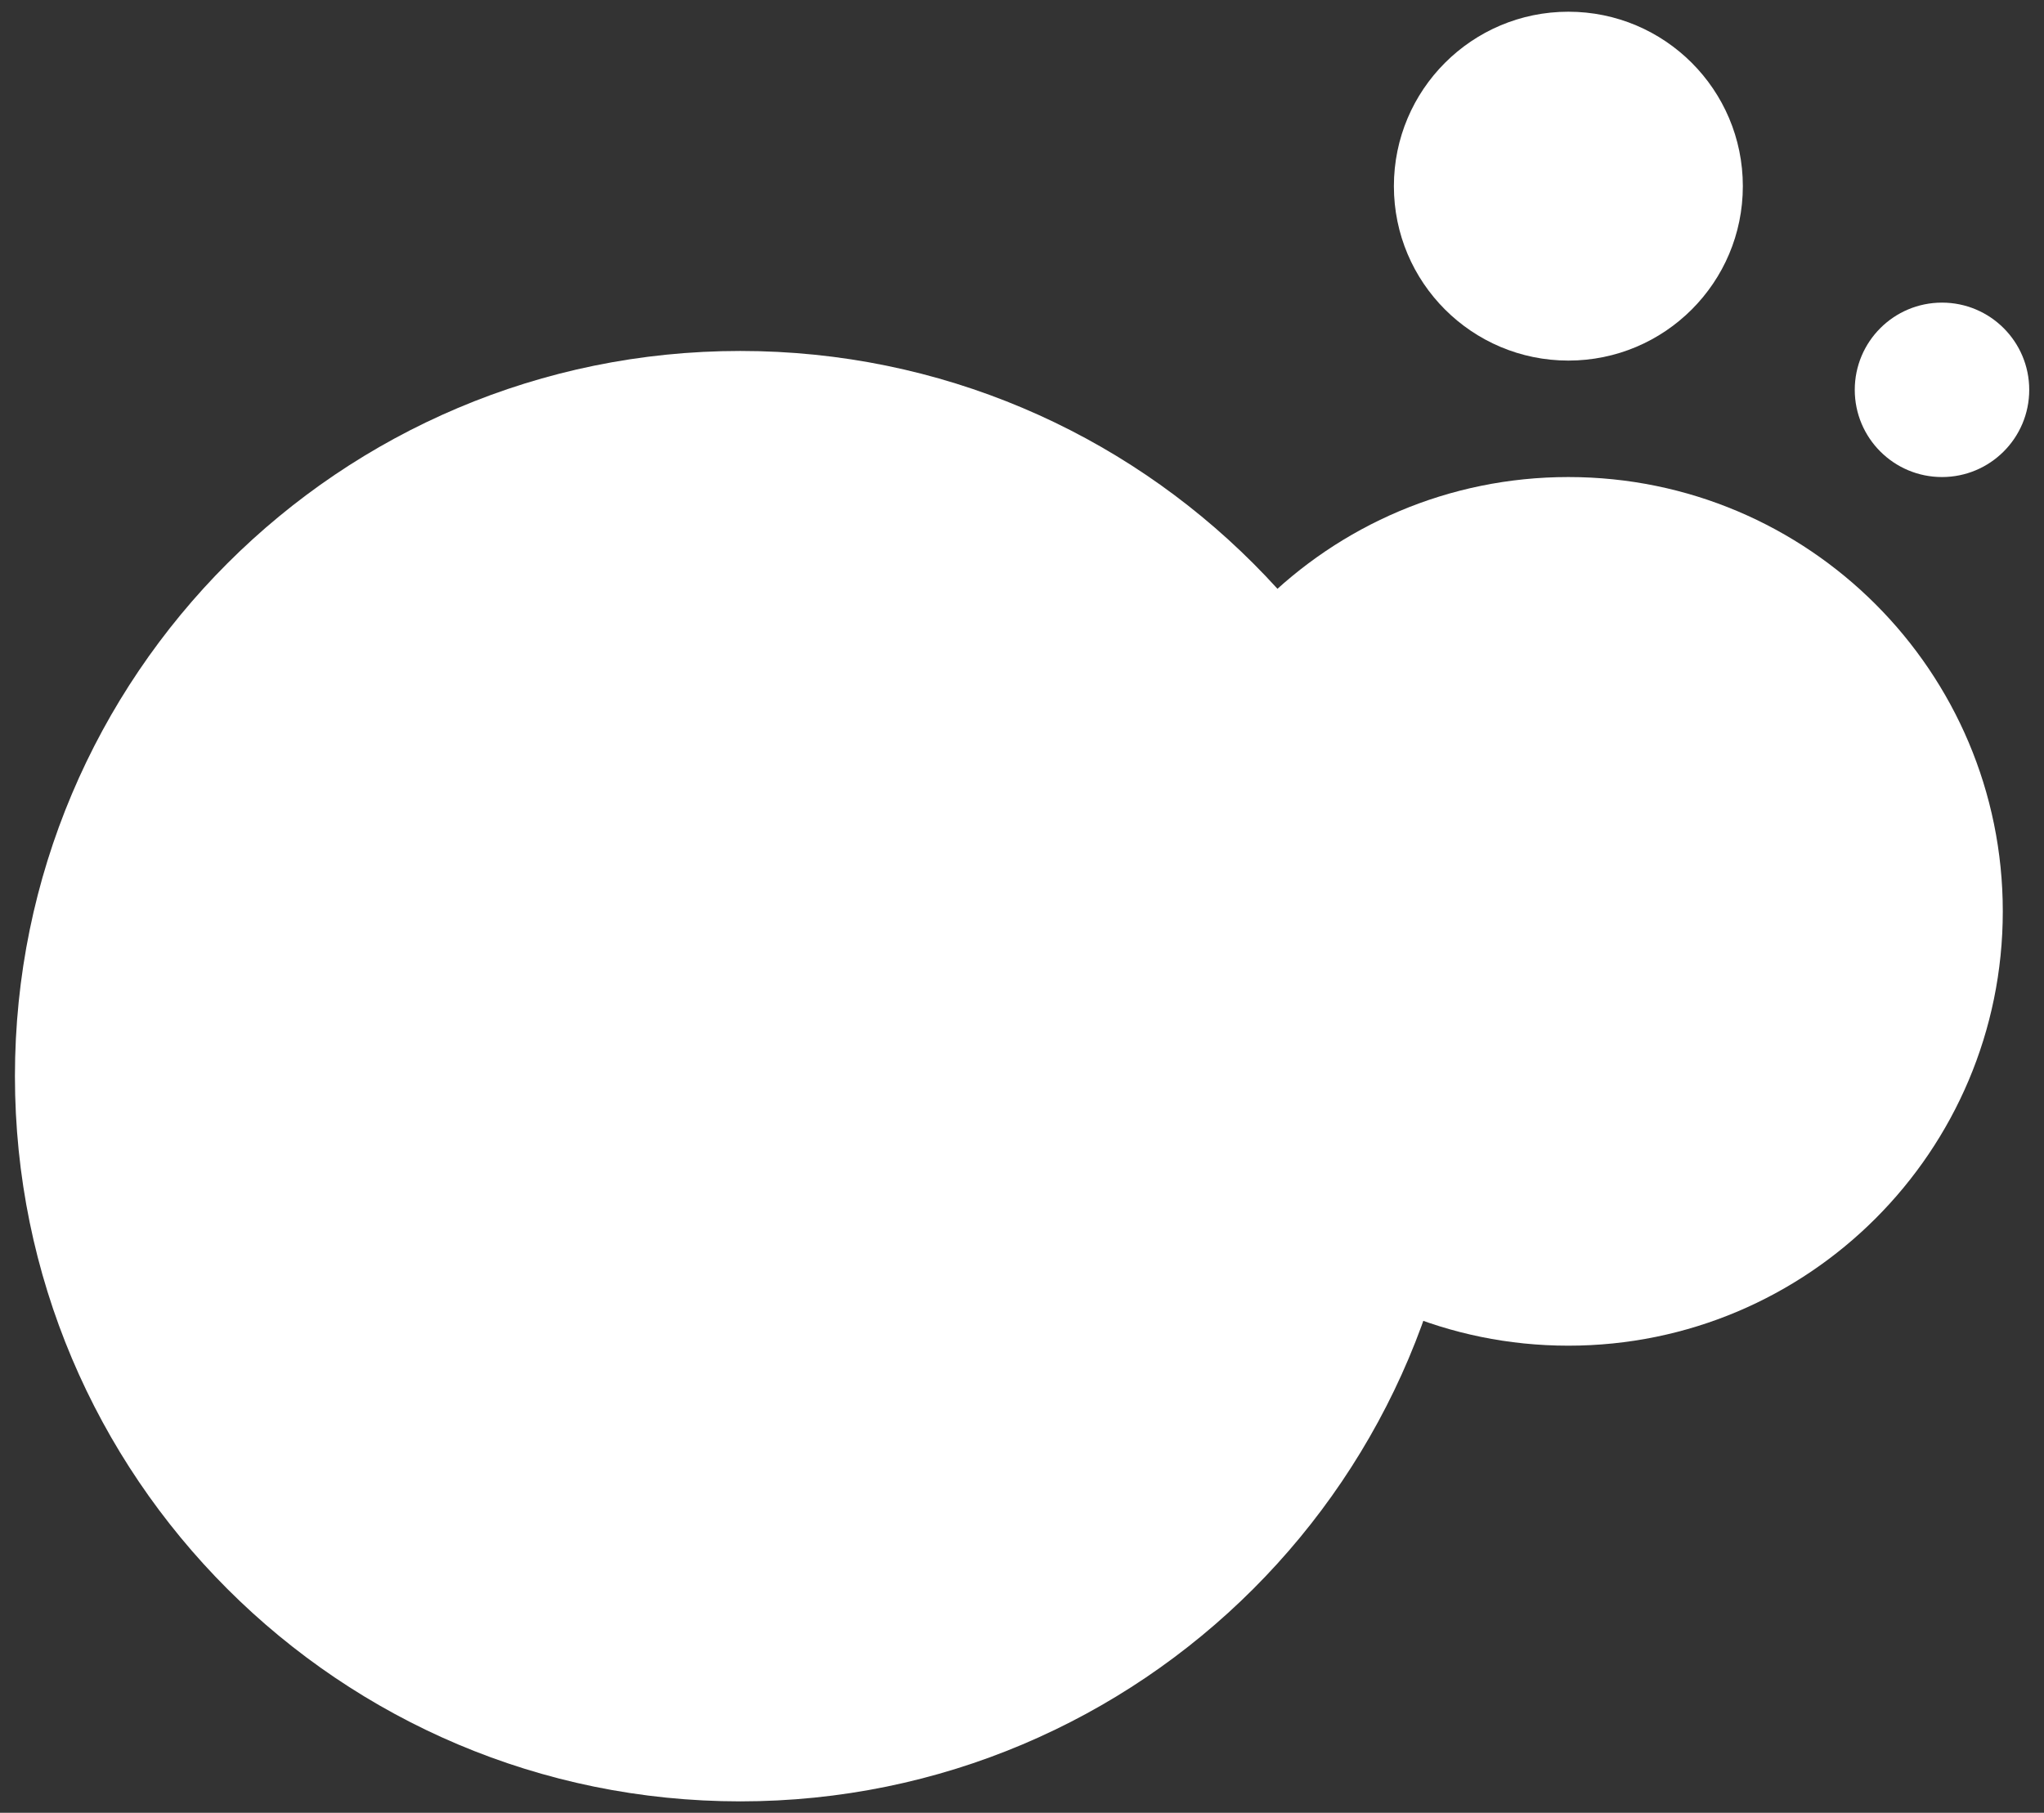 <?xml version="1.0" encoding="UTF-8"?> <svg xmlns="http://www.w3.org/2000/svg" width="124" height="110" viewBox="0 0 124 110" fill="none"><rect x="0" y="0" width="124" height="110" fill="#333333" stroke="none"/><path d="M88.916 65.301C88.916 89.605 69.215 109.307 44.911 109.307C20.608 109.307 0.906 89.605 0.906 65.301C0.906 40.998 20.608 21.296 44.911 21.296C69.215 21.296 88.916 40.998 88.916 65.301Z" fill="white"></path><path d="M121.5 55.301C121.5 69.857 109.701 81.656 95.146 81.656C80.591 81.656 68.791 69.857 68.791 55.301C68.791 40.746 80.591 28.947 95.146 28.947C109.701 28.947 121.5 40.746 121.5 55.301Z" fill="white"></path><path d="M105.73 11.296C105.73 17.142 100.992 21.88 95.146 21.88C89.3 21.88 84.561 17.142 84.561 11.296C84.561 5.45 89.3 0.711 95.146 0.711C100.992 0.711 105.73 5.45 105.73 11.296Z" fill="white"></path><path d="M123.104 23.655C123.104 26.578 120.735 28.947 117.812 28.947C114.889 28.947 112.52 26.578 112.52 23.655C112.52 20.732 114.889 18.363 117.812 18.363C120.735 18.363 123.104 20.732 123.104 23.655Z" fill="white"></path></svg> 